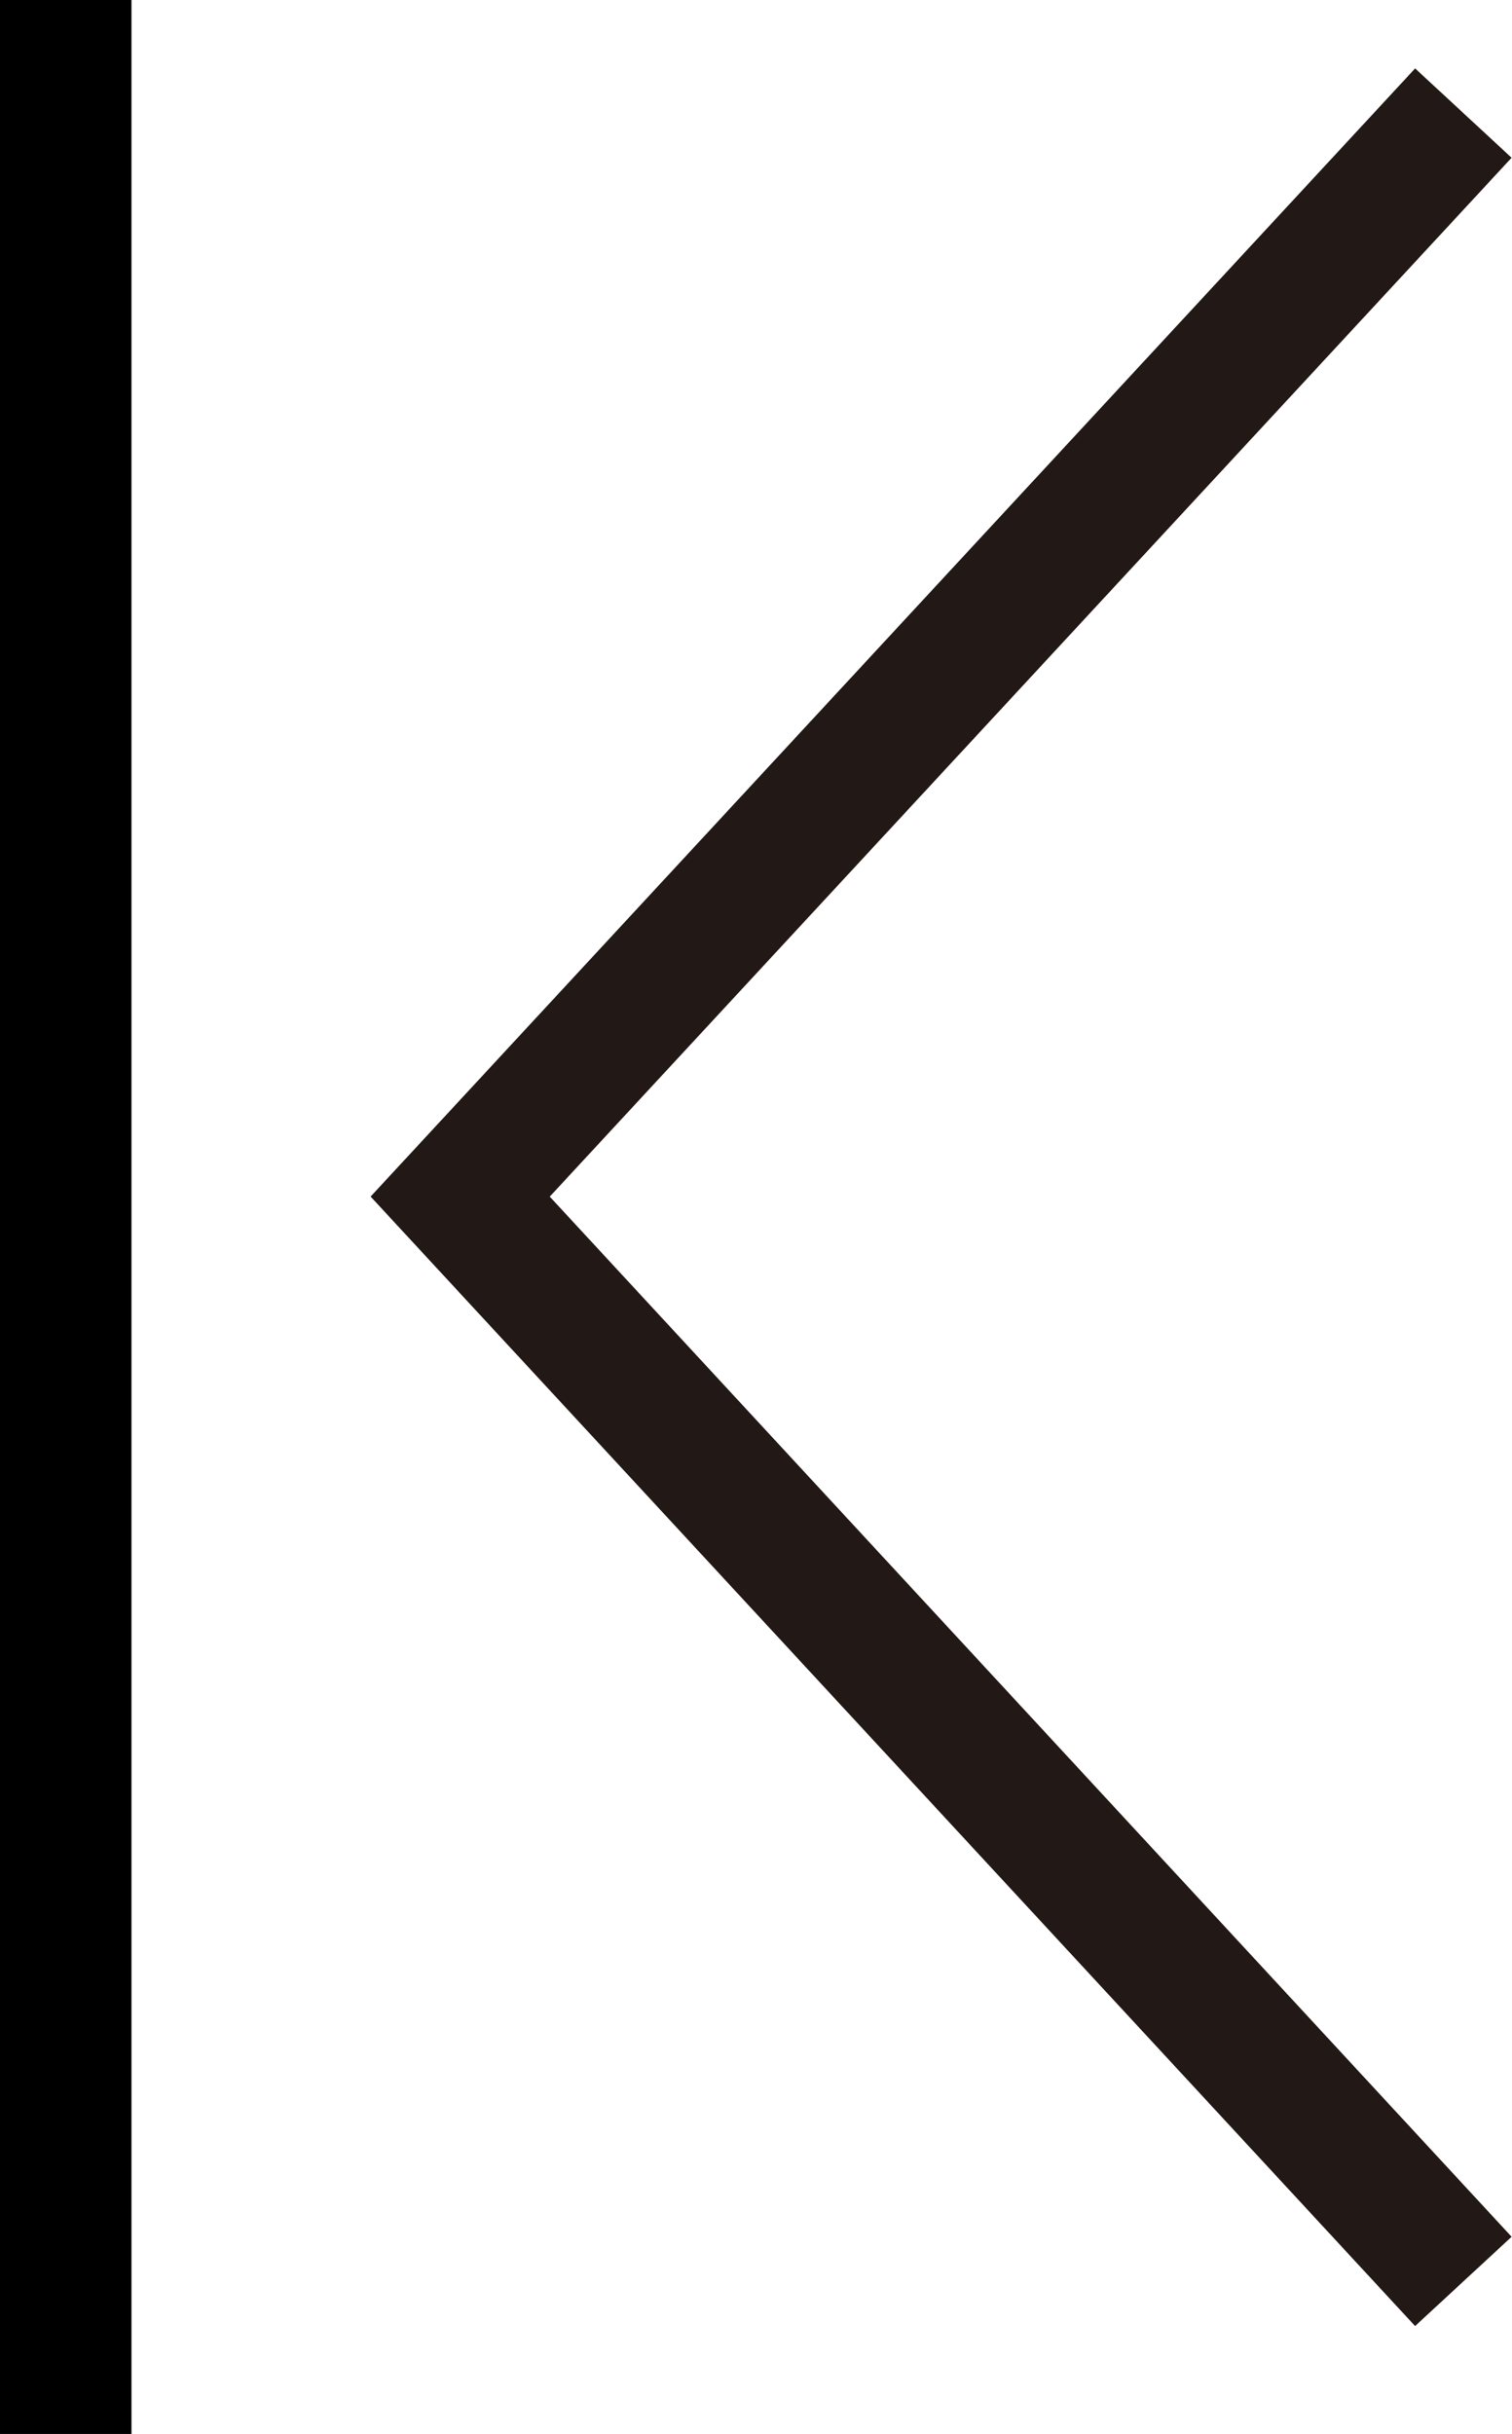 <?xml version="1.0" encoding="UTF-8"?>
<svg id="_レイヤー_2" data-name="レイヤー 2" xmlns="http://www.w3.org/2000/svg" viewBox="0 0 11.5 18.51">
  <defs>
    <style>
      .cls-1 {
        stroke: #221815;
      }

      .cls-1, .cls-2 {
        fill: none;
        stroke-miterlimit: 10;
      }

      .cls-2 {
        stroke: #000;
      }
    </style>
  </defs>
  <g id="text">
    <g>
      <polyline class="cls-1" points="11.13 17.35 3.5 9.1 11.13 .86"/>
      <line class="cls-2" x1=".5" x2=".5" y2="18.51"/>
    </g>
  </g>
</svg>